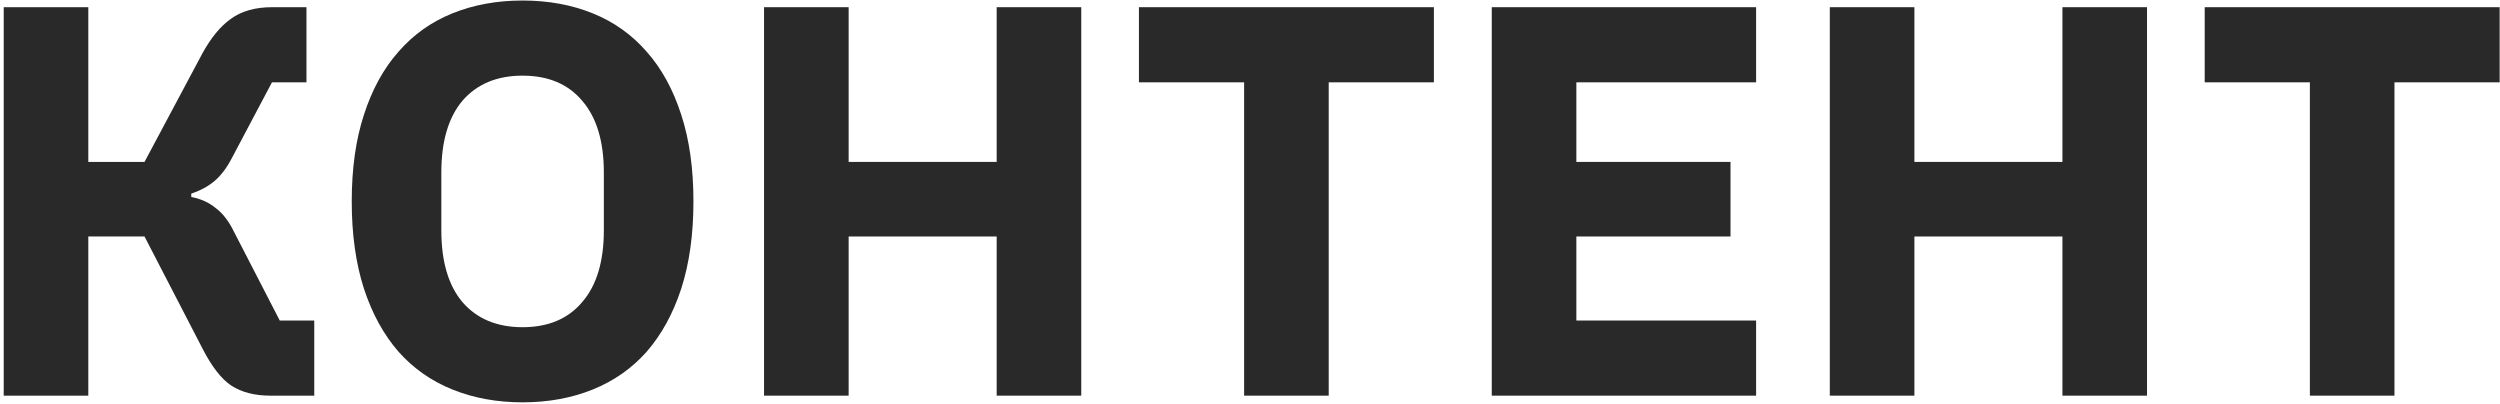 <?xml version="1.0" encoding="UTF-8"?> <svg xmlns="http://www.w3.org/2000/svg" width="575" height="93" viewBox="0 0 575 93" fill="none"> <path d="M0.855 1.656H20.311V37.24H33.239L46.551 12.28C48.514 8.696 50.69 6.051 53.08 4.344C55.554 2.552 58.712 1.656 62.551 1.656H70.487V18.936H62.551L53.336 36.344C52.141 38.648 50.776 40.44 49.239 41.72C47.789 42.915 46.039 43.853 43.992 44.536V45.304C46.21 45.731 48.087 46.584 49.623 47.864C51.245 49.059 52.653 50.894 53.847 53.368L64.344 73.72H72.279V91H62.167C58.584 91 55.597 90.232 53.208 88.696C50.904 87.16 48.685 84.302 46.551 80.12L33.239 54.392H20.311V91H0.855V1.656Z" fill="#292929"></path> <path d="M120.195 92.536C114.307 92.536 108.931 91.555 104.067 89.592C99.204 87.629 95.065 84.728 91.651 80.888C88.238 76.963 85.593 72.141 83.716 66.424C81.838 60.621 80.9 53.923 80.9 46.328C80.9 38.733 81.838 32.078 83.716 26.36C85.593 20.558 88.238 15.736 91.651 11.896C95.065 7.971 99.204 5.027 104.067 3.064C108.931 1.101 114.307 0.12 120.195 0.12C126.083 0.12 131.459 1.101 136.323 3.064C141.187 5.027 145.326 7.971 148.739 11.896C152.153 15.736 154.798 20.558 156.675 26.36C158.553 32.078 159.491 38.733 159.491 46.328C159.491 53.923 158.553 60.621 156.675 66.424C154.798 72.141 152.153 76.963 148.739 80.888C145.326 84.728 141.187 87.629 136.323 89.592C131.459 91.555 126.083 92.536 120.195 92.536ZM120.195 75.256C126.083 75.256 130.649 73.336 133.891 69.496C137.219 65.656 138.883 60.152 138.883 52.984V39.672C138.883 32.504 137.219 27 133.891 23.16C130.649 19.32 126.083 17.4 120.195 17.4C114.307 17.4 109.699 19.32 106.371 23.16C103.129 27 101.507 32.504 101.507 39.672V52.984C101.507 60.152 103.129 65.656 106.371 69.496C109.699 73.336 114.307 75.256 120.195 75.256Z" fill="#292929"></path> <path d="M229.234 54.392H195.186V91H175.73V1.656H195.186V37.24H229.234V1.656H248.69V91H229.234V54.392Z" fill="#292929"></path> <path d="M305.603 18.936V91H286.147V18.936H261.955V1.656H329.795V18.936H305.603Z" fill="#292929"></path> <path d="M343.105 91V1.656H403.905V18.936H362.561V37.24H398.017V54.392H362.561V73.72H403.905V91H343.105Z" fill="#292929"></path> <path d="M474.359 54.392H440.311V91H420.855V1.656H440.311V37.24H474.359V1.656H493.815V91H474.359V54.392Z" fill="#292929"></path> <path d="M550.728 18.936V91H531.272V18.936H507.08V1.656H574.92V18.936H550.728Z" fill="#292929"></path> </svg> 